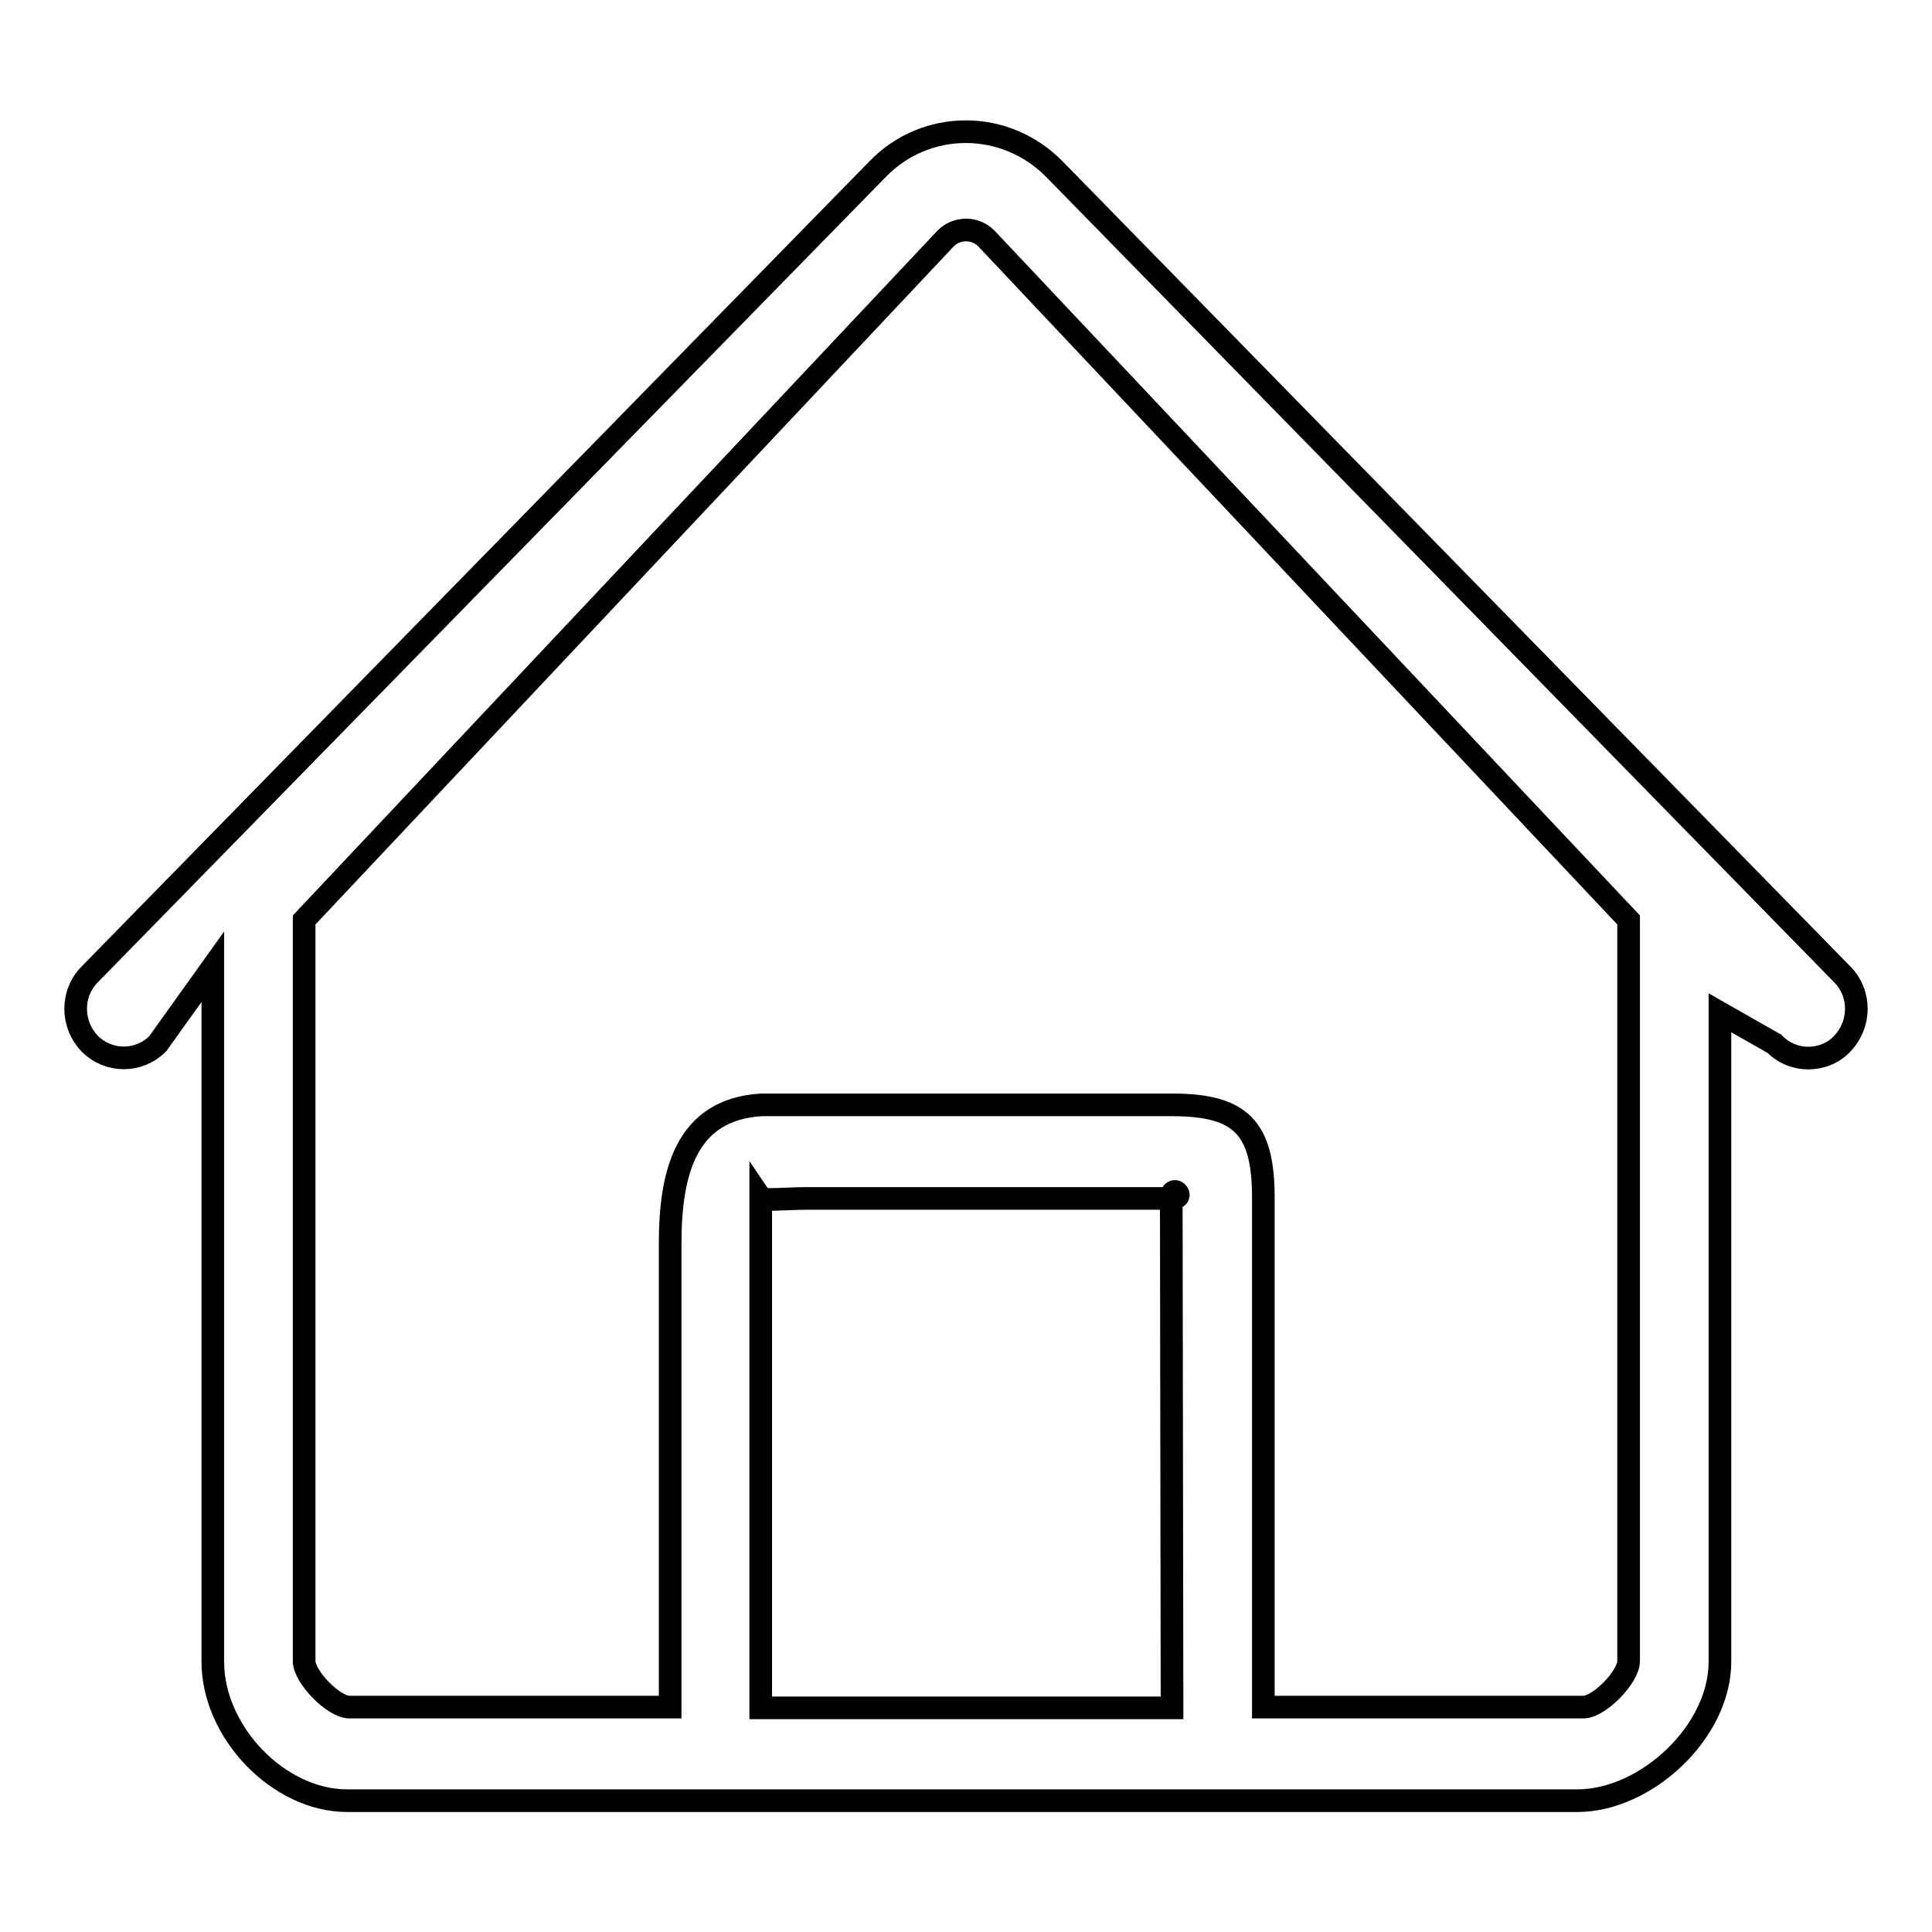 <?xml version="1.0" encoding="utf-8"?>
<!-- Svg Vector Icons : http://www.onlinewebfonts.com/icon -->
<!DOCTYPE svg PUBLIC "-//W3C//DTD SVG 1.1//EN" "http://www.w3.org/Graphics/SVG/1.1/DTD/svg11.dtd">
<svg version="1.1" xmlns="http://www.w3.org/2000/svg" xmlns:xlink="http://www.w3.org/1999/xlink" x="0px" y="0px" viewBox="0 0 256 256" enable-background="new 0 0 256 256" xml:space="preserve">
<g><g><path stroke-width="3" fill-opacity="0" stroke="#000000"  d="M244.1,129.1L139.7,22.4c-6.5-6.6-17-6.6-23.4,0L11.9,129.1c-2.5,2.5-2.5,6.6,0,9.2c2.5,2.5,6.5,2.5,9,0l7.3-10.2v92.1c0,9.3,8.7,18.4,17.8,18.4h163c9.1,0,18.9-9.1,18.9-18.4v-86l7.2,4.1c1.3,1.3,2.9,1.9,4.5,1.9s3.3-0.6,4.5-1.9C246.6,135.7,246.6,131.6,244.1,129.1L244.1,129.1z M155.3,226.3h-54.5v-67.5c0.2,0.3,3.9,0,6,0h48.4c2.1,0,0-2.1,0,0L155.3,226.3L155.3,226.3z M215.8,220.1c0,2.1-3.9,6.1-6,6.1h-42.4v-67.5c0-9.3-3-12.3-12.1-12.3h-54.4c-10.1,0.6-12.1,9.1-12.1,18.4v61.4H46.3c-2.1,0-6-4-6-6.1v-98.2l85-90.3c1.5-1.5,3.9-1.5,5.4,0l85.1,90.3V220.1L215.8,220.1z"/></g></g>
</svg>